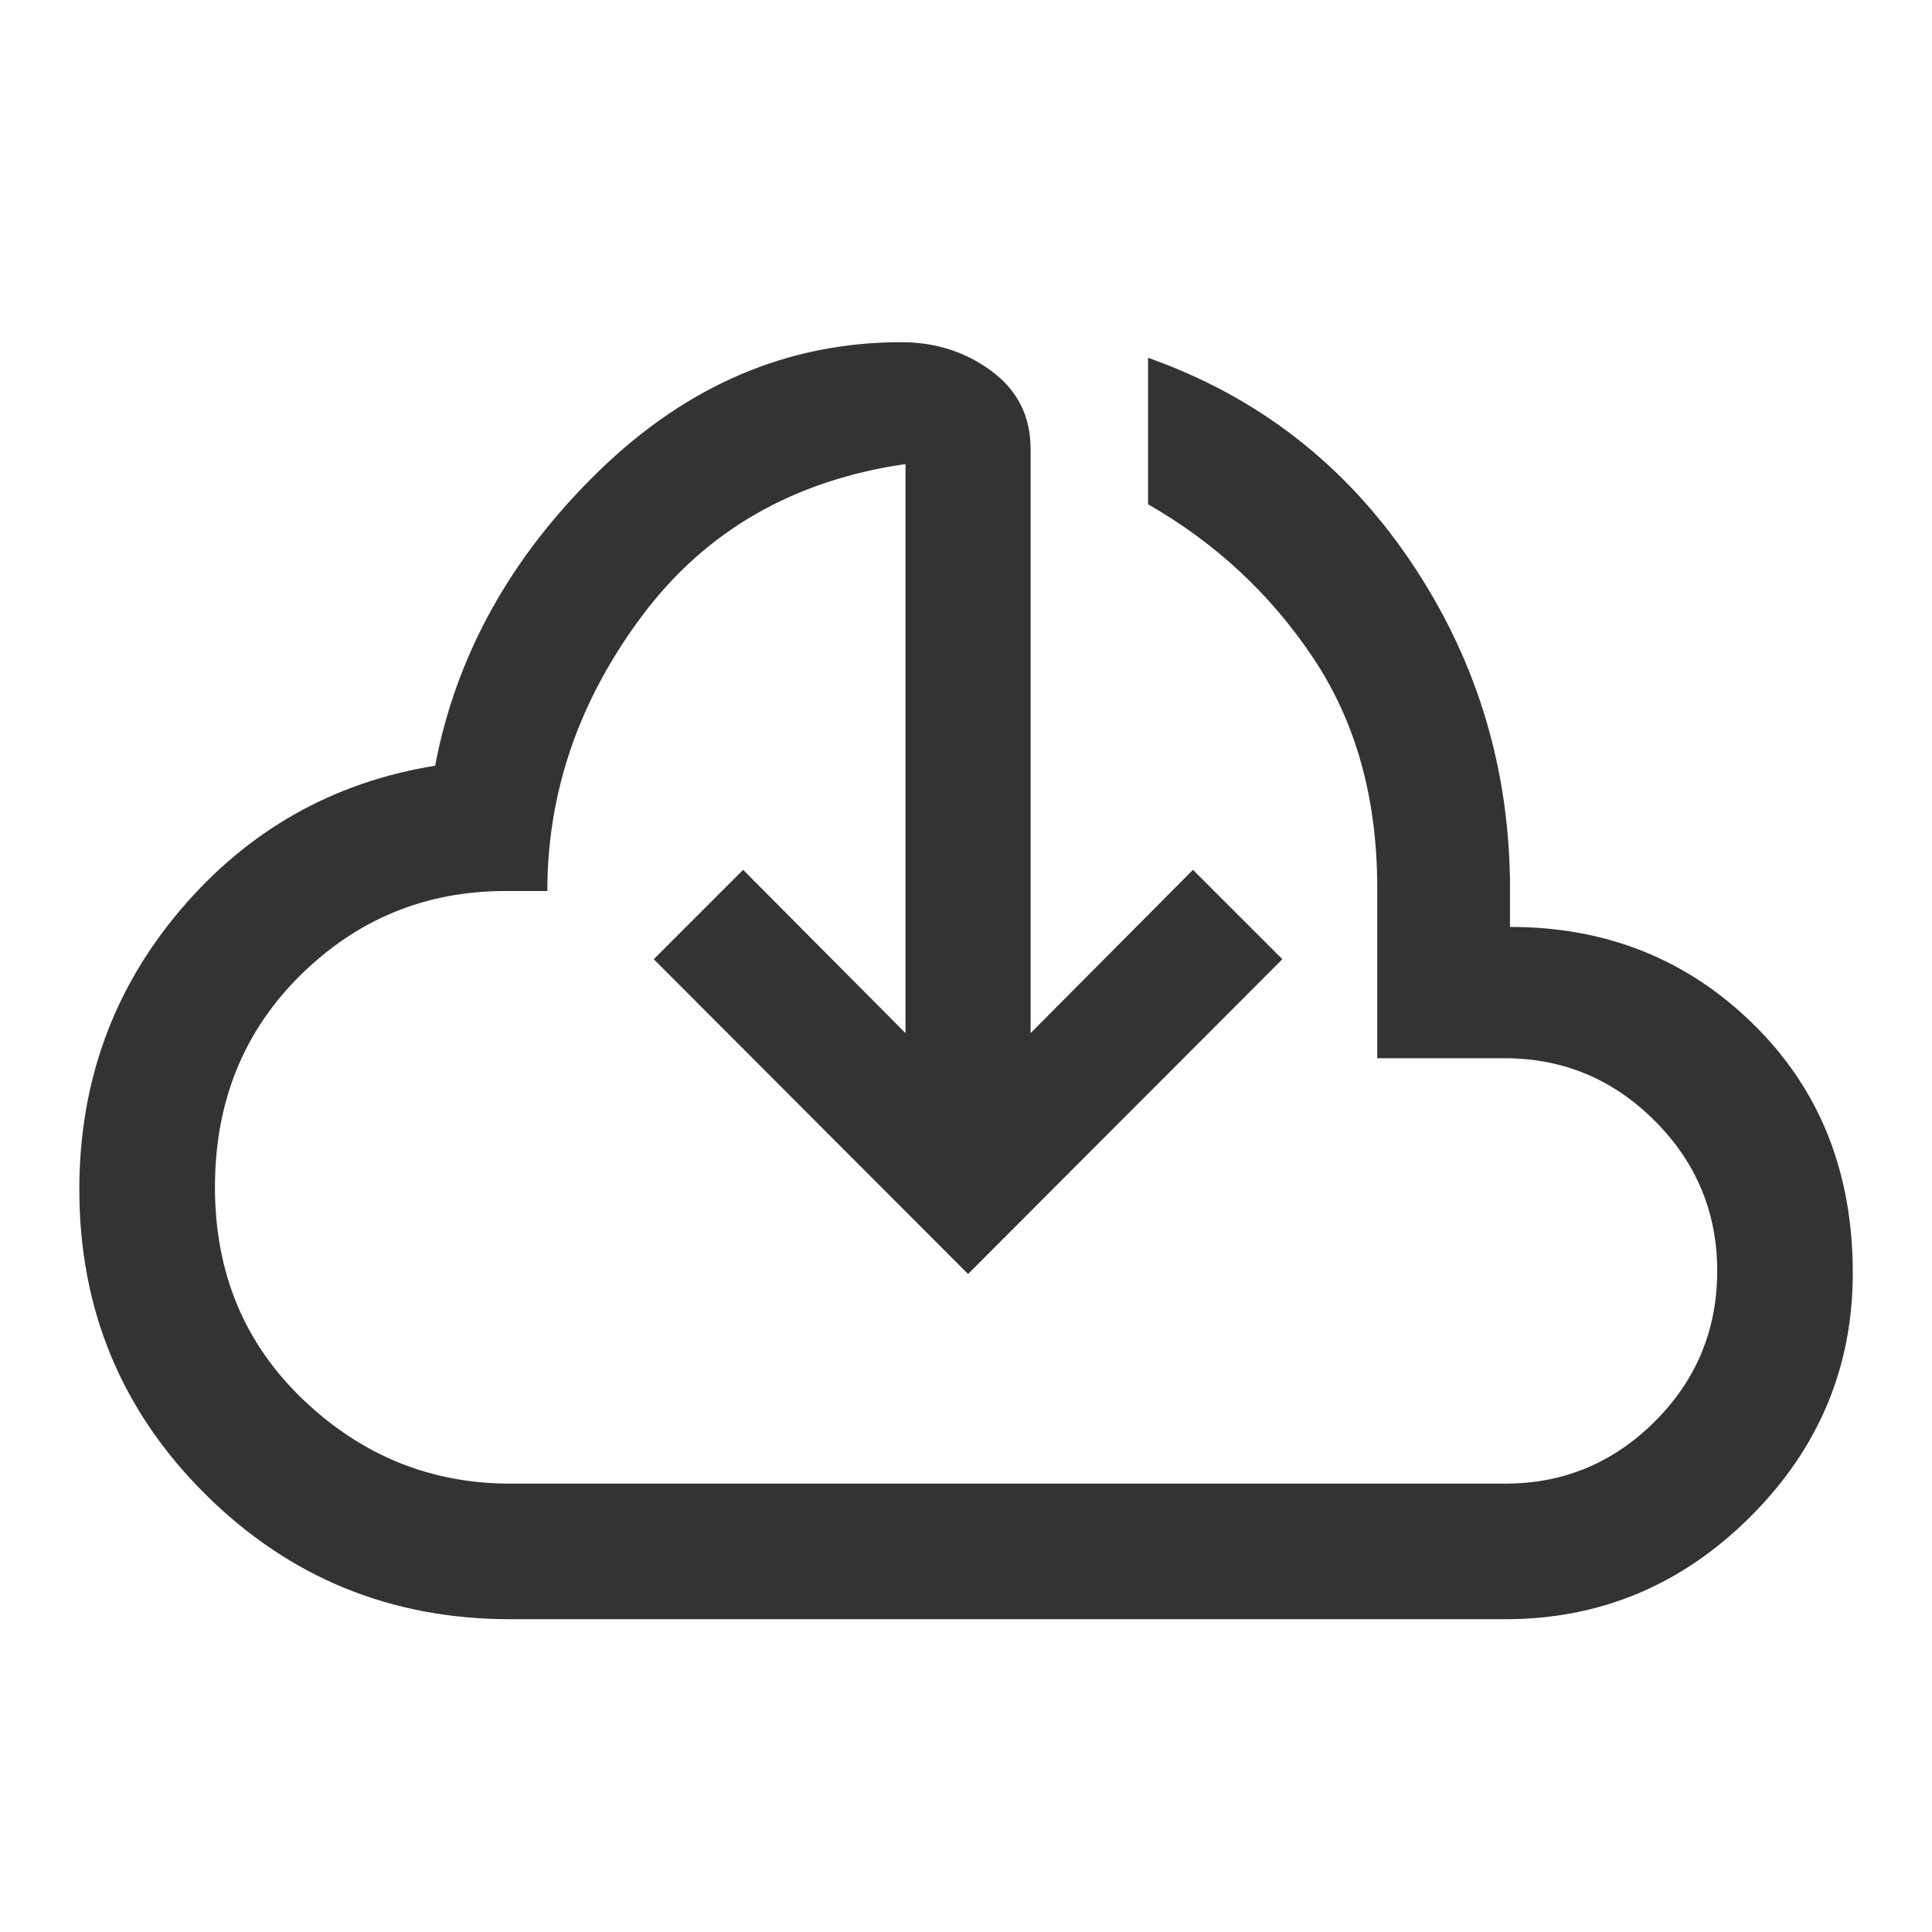 <svg width="50" height="50" viewBox="0 0 50 50" fill="none" xmlns="http://www.w3.org/2000/svg">
<path d="M13.205 41.905C10.112 41.905 7.48 40.825 5.309 38.665C3.138 36.505 2.053 33.879 2.053 30.787C2.053 28.014 2.926 25.6 4.673 23.544C6.42 21.487 8.616 20.245 11.261 19.816C11.806 16.948 13.221 14.404 15.505 12.185C17.79 9.966 20.396 8.856 23.323 8.856C24.214 8.856 24.995 9.107 25.666 9.607C26.337 10.108 26.672 10.778 26.672 11.617V26.737L30.874 22.511L33.188 24.824L25.053 32.971L16.919 24.824L19.232 22.511L23.434 26.737V12.01C20.538 12.429 18.269 13.734 16.627 15.924C14.986 18.114 14.165 20.493 14.165 23.06H13.076C11.011 23.06 9.243 23.788 7.771 25.242C6.299 26.697 5.563 28.525 5.563 30.726C5.563 32.935 6.322 34.765 7.841 36.218C9.36 37.67 11.148 38.396 13.205 38.396H38.962C40.463 38.396 41.752 37.859 42.828 36.786C43.903 35.712 44.441 34.414 44.441 32.892C44.441 31.379 43.902 30.084 42.823 29.005C41.745 27.927 40.451 27.387 38.942 27.387H35.643V22.974C35.643 20.668 35.092 18.688 33.991 17.035C32.889 15.382 31.463 14.054 29.712 13.051V9.259C32.526 10.255 34.779 11.993 36.469 14.474C38.159 16.955 39.029 19.714 39.078 22.752V23.989C41.567 23.986 43.668 24.826 45.381 26.51C47.094 28.194 47.95 30.337 47.95 32.941C47.95 35.39 47.064 37.496 45.292 39.26C43.52 41.023 41.41 41.905 38.962 41.905H13.205Z" fill="#333333"/>
</svg>
